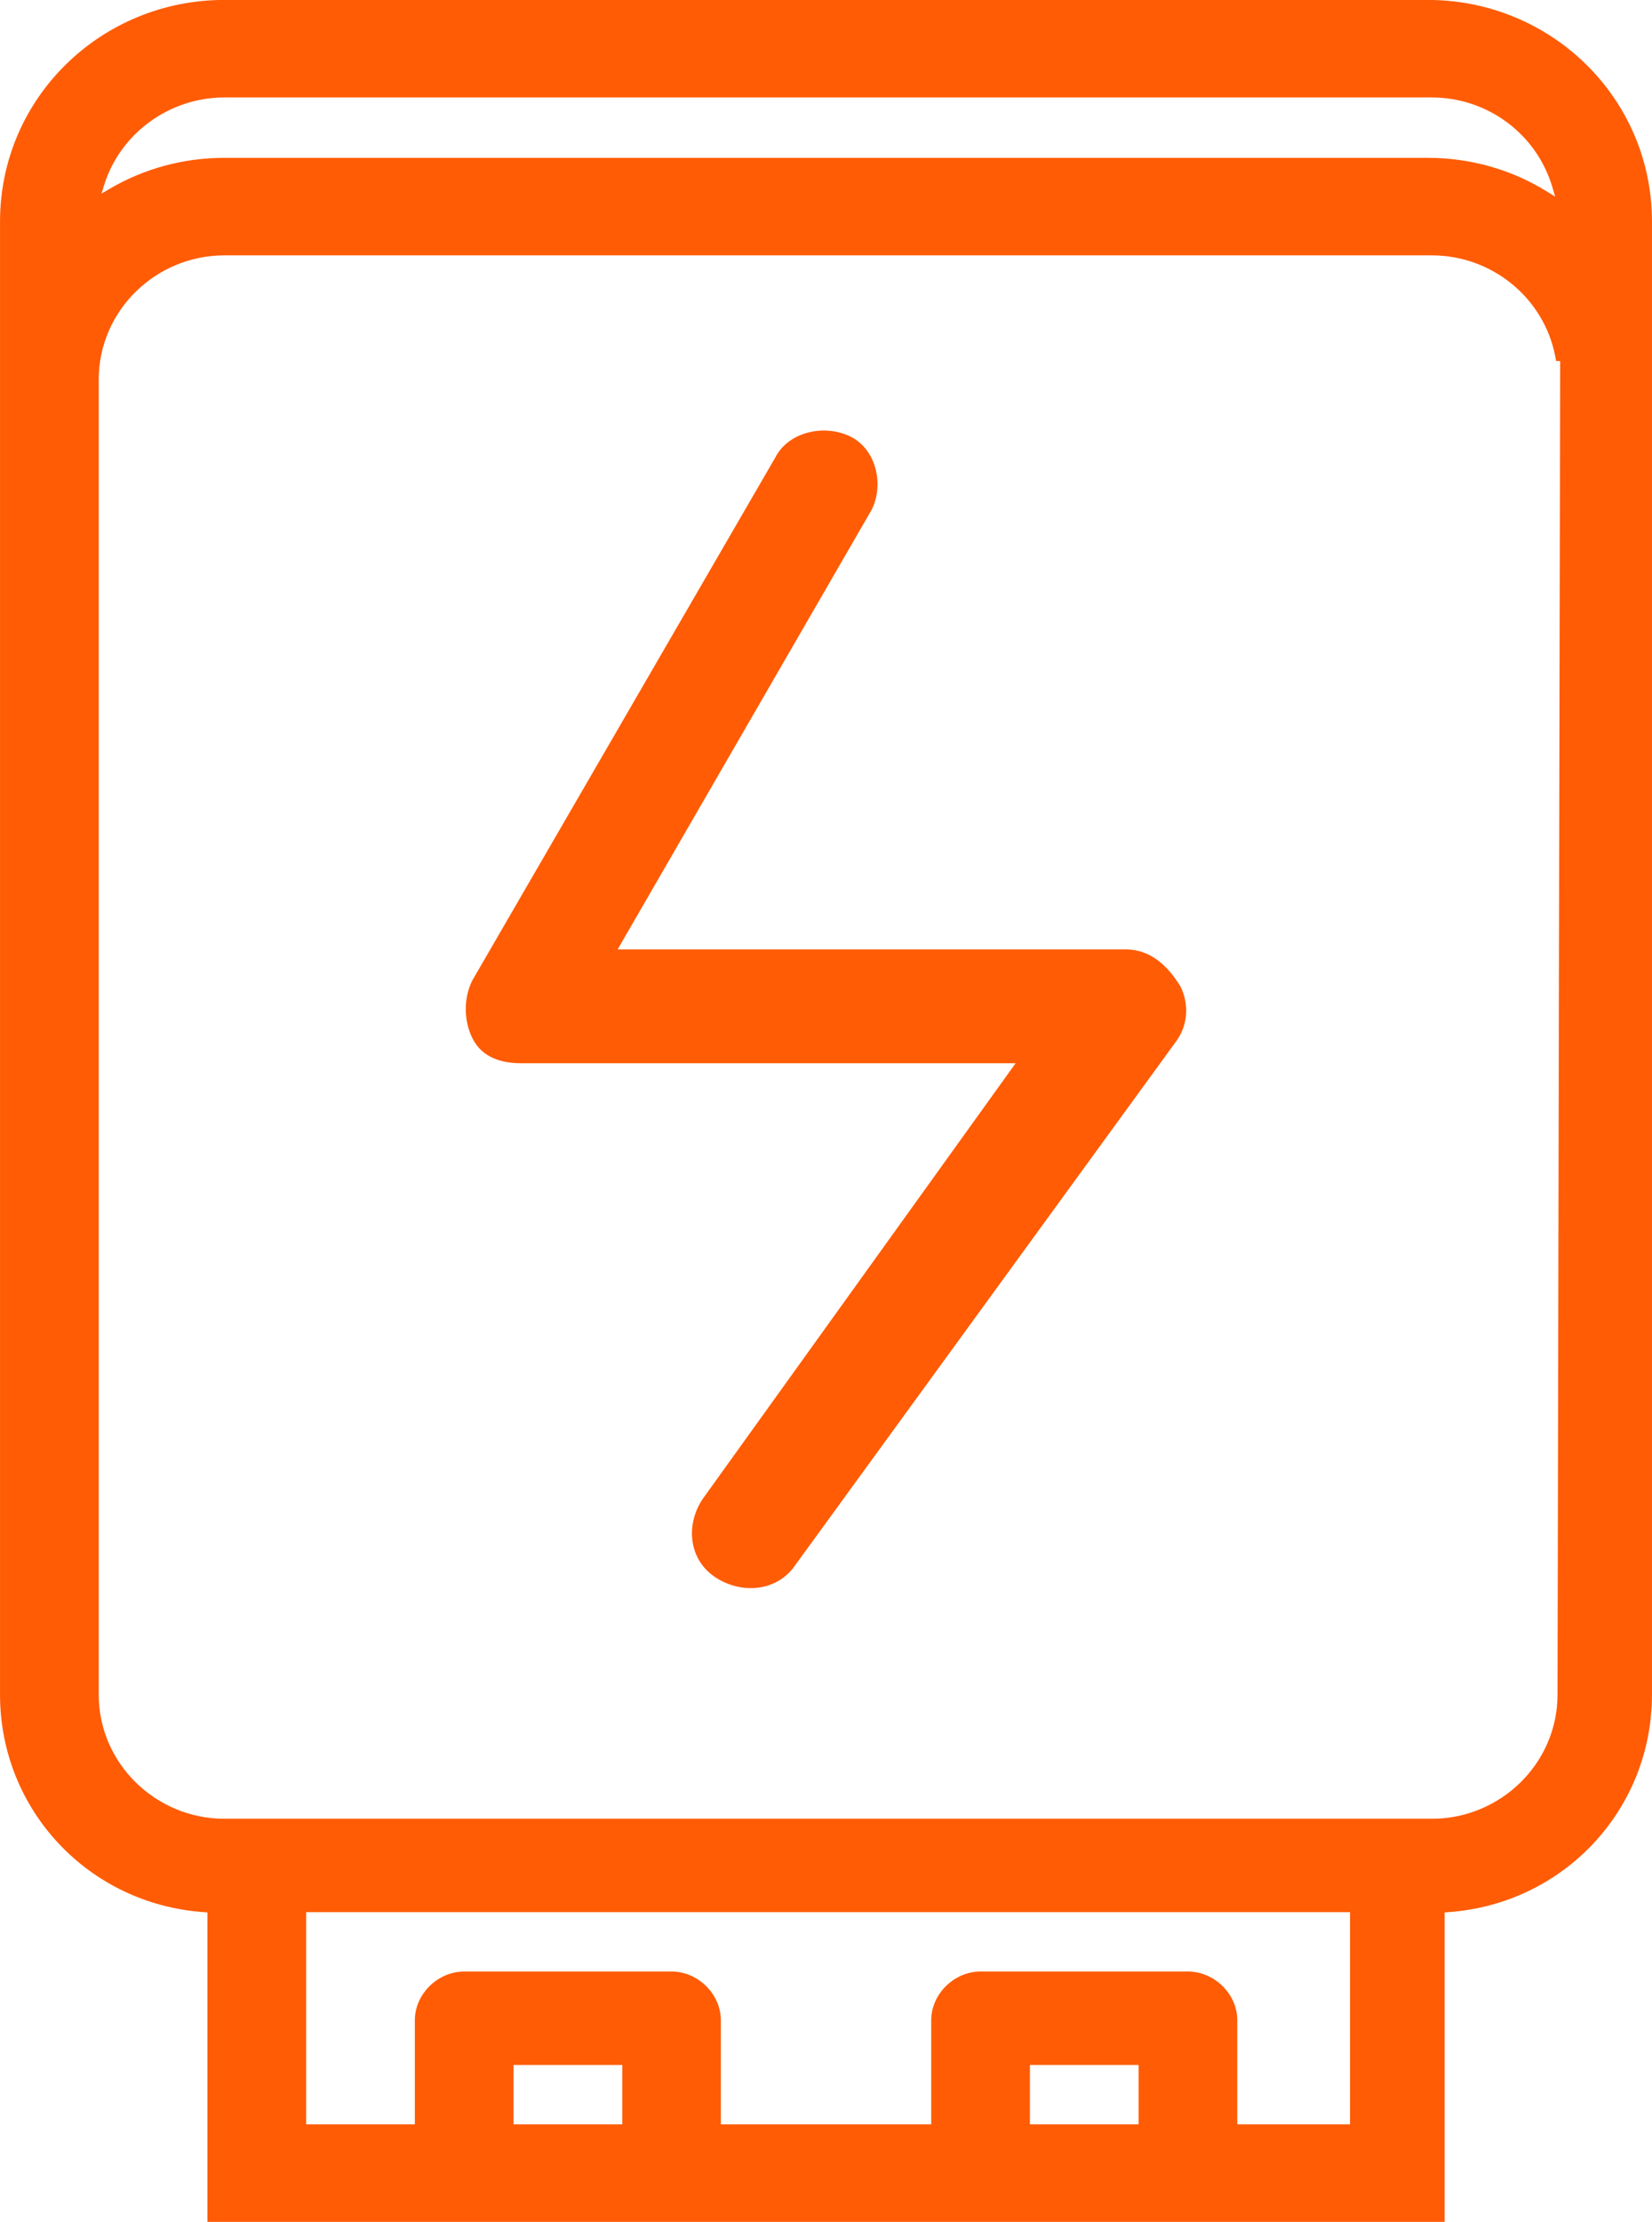 <?xml version="1.0" encoding="UTF-8"?>
<!DOCTYPE svg PUBLIC "-//W3C//DTD SVG 1.1//EN" "http://www.w3.org/Graphics/SVG/1.1/DTD/svg11.dtd">
<!-- Creator: CorelDRAW -->
<svg xmlns="http://www.w3.org/2000/svg" xml:space="preserve" width="7.923mm" height="10.651mm" version="1.1" style="shape-rendering:geometricPrecision; text-rendering:geometricPrecision; image-rendering:optimizeQuality; fill-rule:evenodd; clip-rule:evenodd"
viewBox="0 0 25622 34445"
 xmlns:xlink="http://www.w3.org/1999/xlink"
 xmlns:xodm="http://www.corel.com/coreldraw/odm/2003">
 <defs>
  <style type="text/css">
   <![CDATA[
    .fil0 {fill:#FF5C05;fill-rule:nonzero}
   ]]>
  </style>
 </defs>
 <g id="Слой_x0020_1">
  <g id="_2504146635232">
   <path class="fil0" d="M3217 29648l-51 -4c-1786,-122 -3166,-1580 -3166,-3374l0 -22834c0,-1920 1570,-3437 3478,-3437 6222,0 12445,0 18667,0 1908,0 3477,1517 3477,3437l0 22834c0,1794 -1380,3252 -3165,3374l-51 4 0 4797 -19189 0 0 -4797zm-1642 -26647l122 -72c541,-318 1154,-482 1781,-482 6222,0 12445,0 18667,0 657,0 1297,179 1854,526l121 75 -40 -137c-242,-832 -1007,-1400 -1873,-1400l-18730 0c-841,0 -1608,549 -1861,1354l-42 136zm17615 29932l1749 0 0 -3289 -16191 0 0 3289 1686 0 0 -1613c0,-409 358,-756 765,-756l3216 0c407,0 765,346 765,756l0 1613 3263 0 0 -1613c0,-409 357,-756 765,-756l3217 0c407,0 765,346 765,756l0 1613zm-1530 0l0 -920 -1686 0 0 920 1686 0zm-8009 0l0 -920 -1686 0 0 920 1686 0zm14547 -27336l-62 0 -13 -67c-174,-914 -986,-1571 -1914,-1571l-18730 0c-1062,0 -1948,857 -1948,1925l0 20387c0,1068 886,1925 1948,1925l18730 0c1062,0 1948,-857 1948,-1925l41 -20673z"/>
   <path class="fil0" d="M17466 14719l-7887 0 3940 -6816c193,-383 77,-934 -329,-1135 -392,-194 -958,-85 -1168,329l-4696 8101c-138,274 -136,627 4,904 145,287 440,381 744,381l7678 0 -4853 6754c-267,396 -222,939 195,1215 404,266 961,228 1245,-195l5898 -8107c190,-252 208,-585 71,-858 -187,-306 -456,-573 -843,-573z"/>
  </g>
 </g>
</svg>
